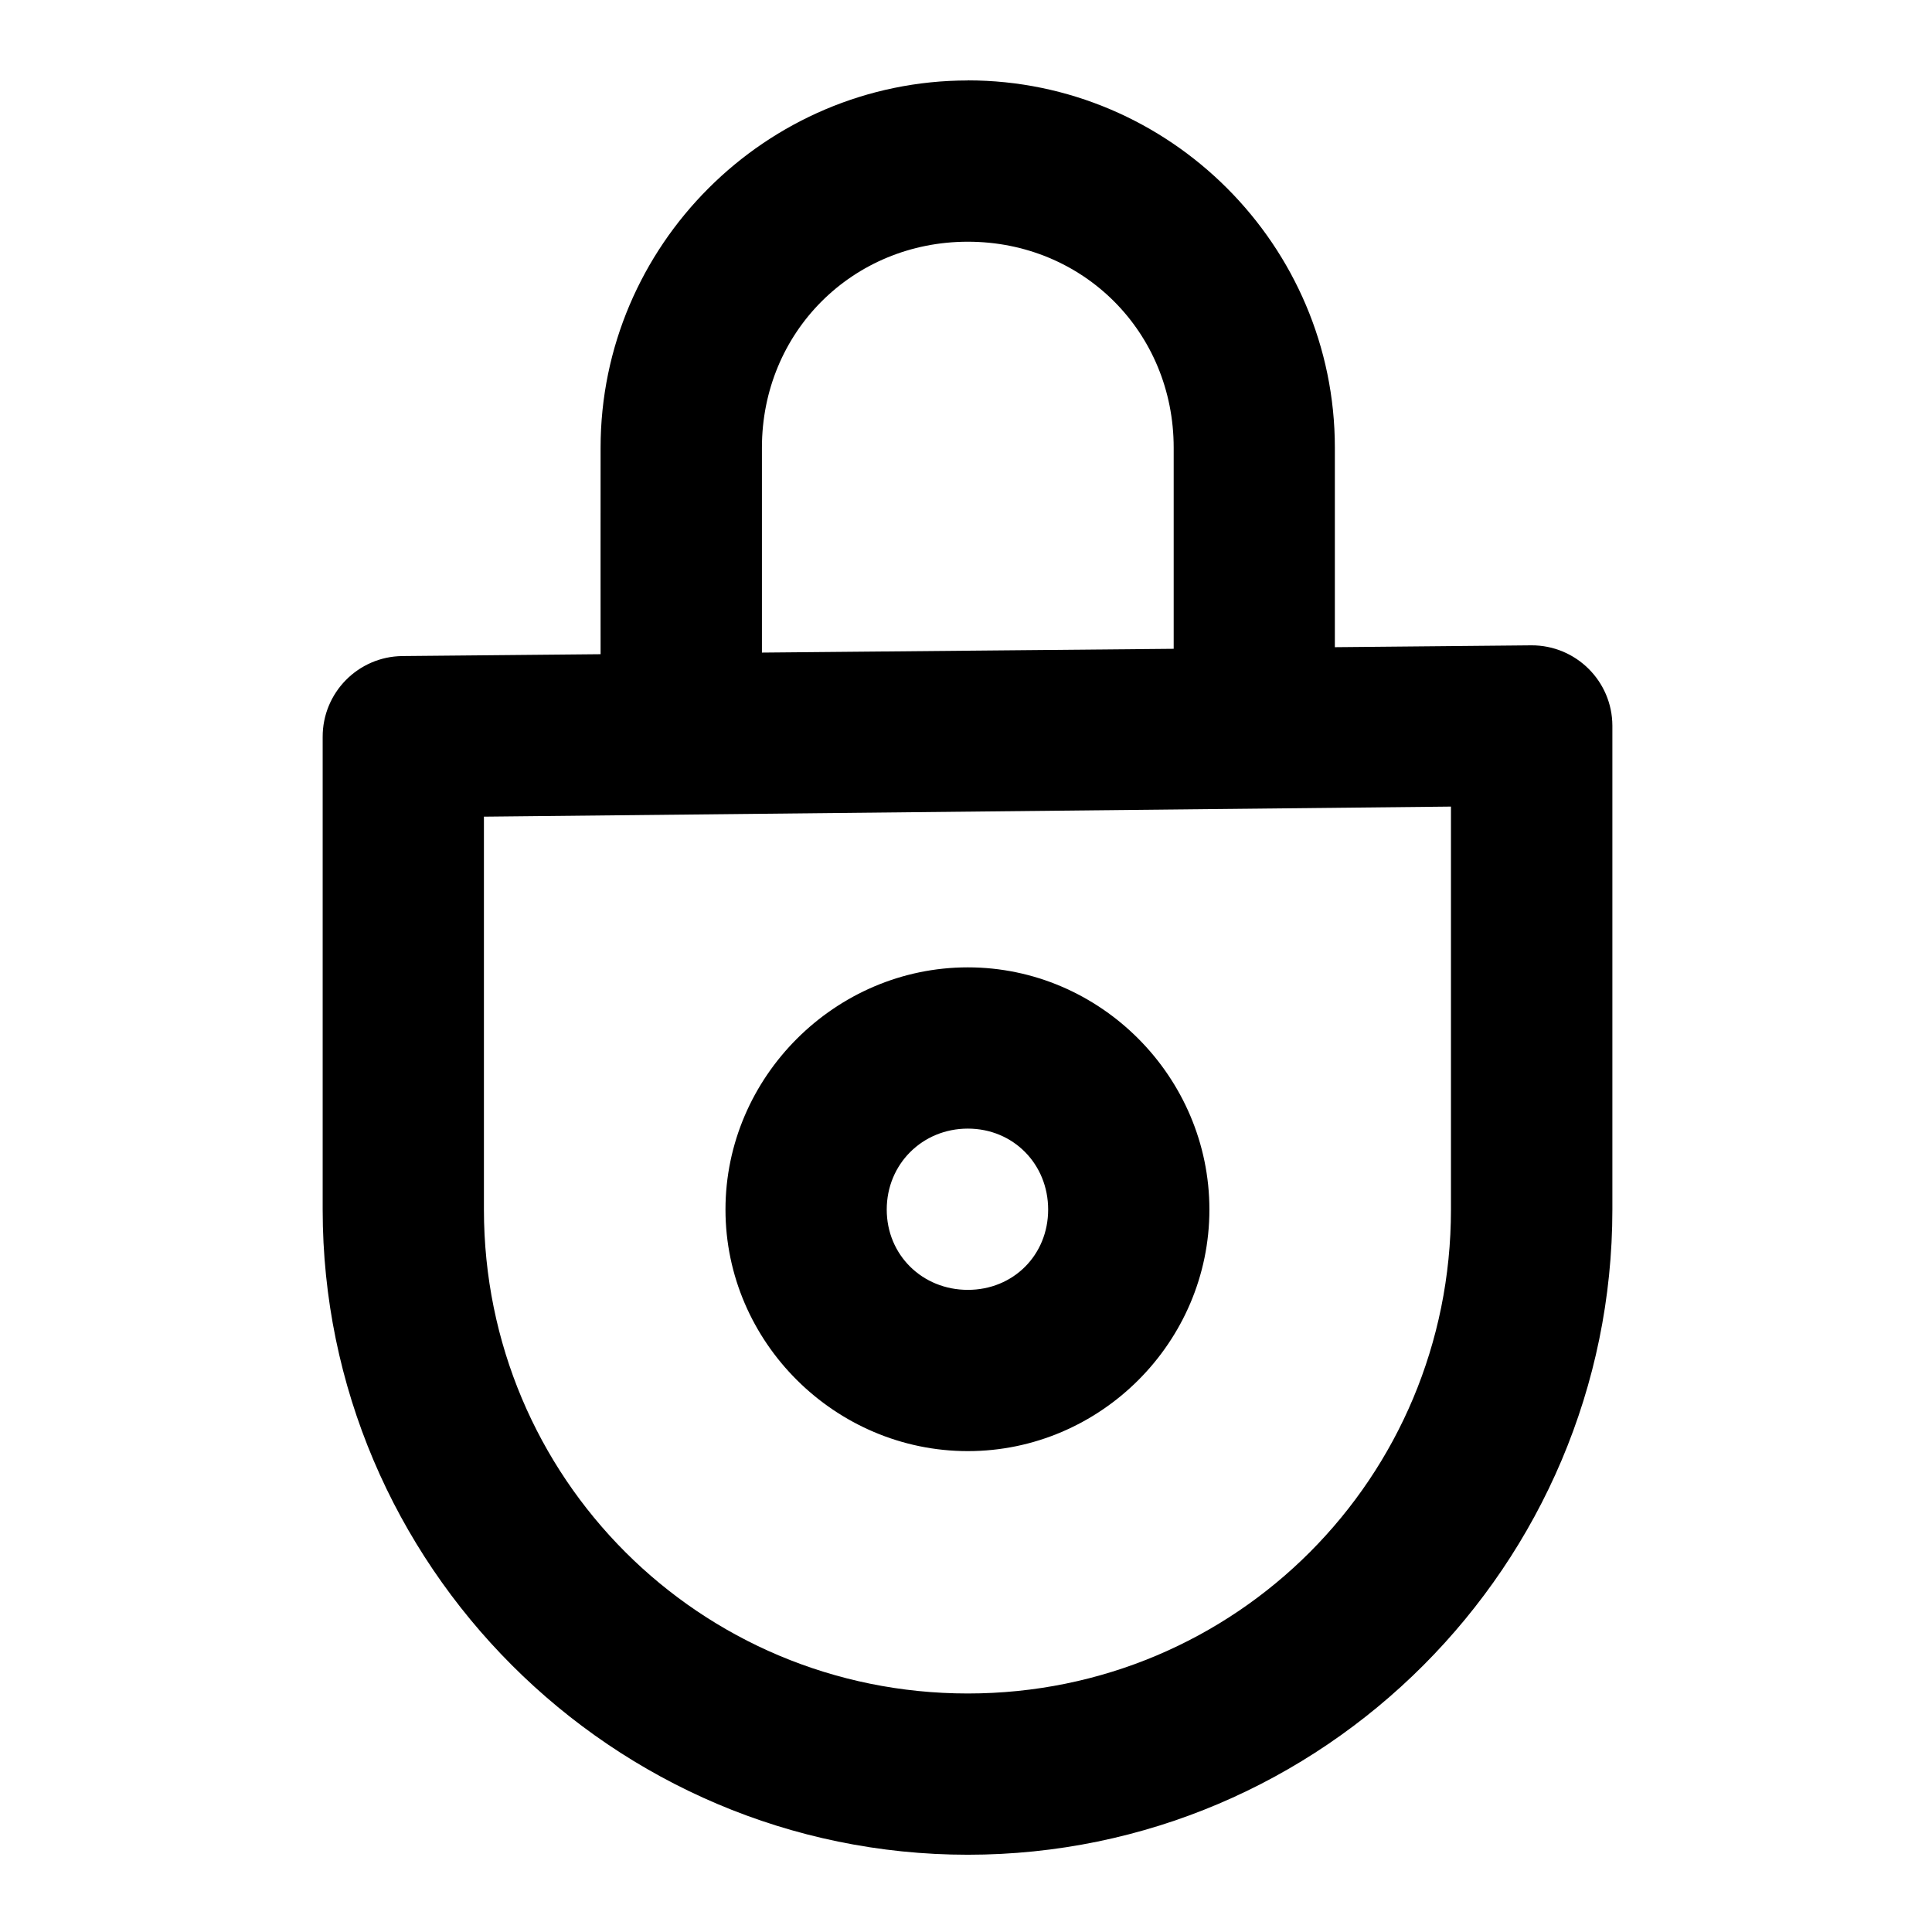 <svg id="svg974" height="512" viewBox="0 0 6.35 6.35" width="512" xmlns="http://www.w3.org/2000/svg" xmlns:svg="http://www.w3.org/2000/svg"><g id="layer1" transform="translate(0 -290.65)"><path id="path1081" d="m12.004.998c-2.506 0-4.555 2.049-4.555 4.555-.001.853 0 1.704 0 2.561l-2.459.023c-.549.006-.99.455-.988 1.004-0 1.954 0 3.911 0 5.861-0 4.406 3.596 8.002 8.002 8.002 4.406 0 7.994-3.596 7.994-8.002v-6.002c-.002-.552-.452-.998-1.004-.996l-2.438.023v-2.475c0-2.506-2.047-4.555-4.553-4.555zm0 2c1.432 0 2.553 1.122 2.553 2.555v2.494l-5.107.047v-2.541c0-1.432 1.122-2.555 2.555-2.555zm5.992 7.006v4.998c0 3.326-2.667 6.002-5.992 6.002-3.326 0-6.002-2.676-6.002-6.002v-4.873zm-5.992 1.994c-1.645 0-3.006 1.359-3.006 3.004-0 1.645 1.361 2.996 3.006 2.996 1.645 0 2.996-1.351 2.996-2.996-0-1.645-1.351-3.004-2.996-3.004zm0 2c.564 0 .996.44.996 1.004 0.0.564-.432.996-.996.996-.564 0-1.006-.432-1.006-.996 0-.564.442-1.004 1.006-1.004z" transform="matrix(.265 0 0 .265 0 290.65)" font-variant-ligatures="normal" font-variant-position="normal" font-variant-caps="normal" font-variant-numeric="normal" font-variant-alternates="normal" font-feature-settings="normal" text-indent="0" text-align="start" text-decoration-line="none" text-decoration-style="solid" text-decoration-color="rgb(0,0,0)" text-transform="none" text-orientation="mixed" white-space="normal" shape-padding="0" isolation="auto" mix-blend-mode="normal" solid-color="rgb(0,0,0)" solid-opacity="1" vector-effect="none" paint-order="normal"/></g></svg>